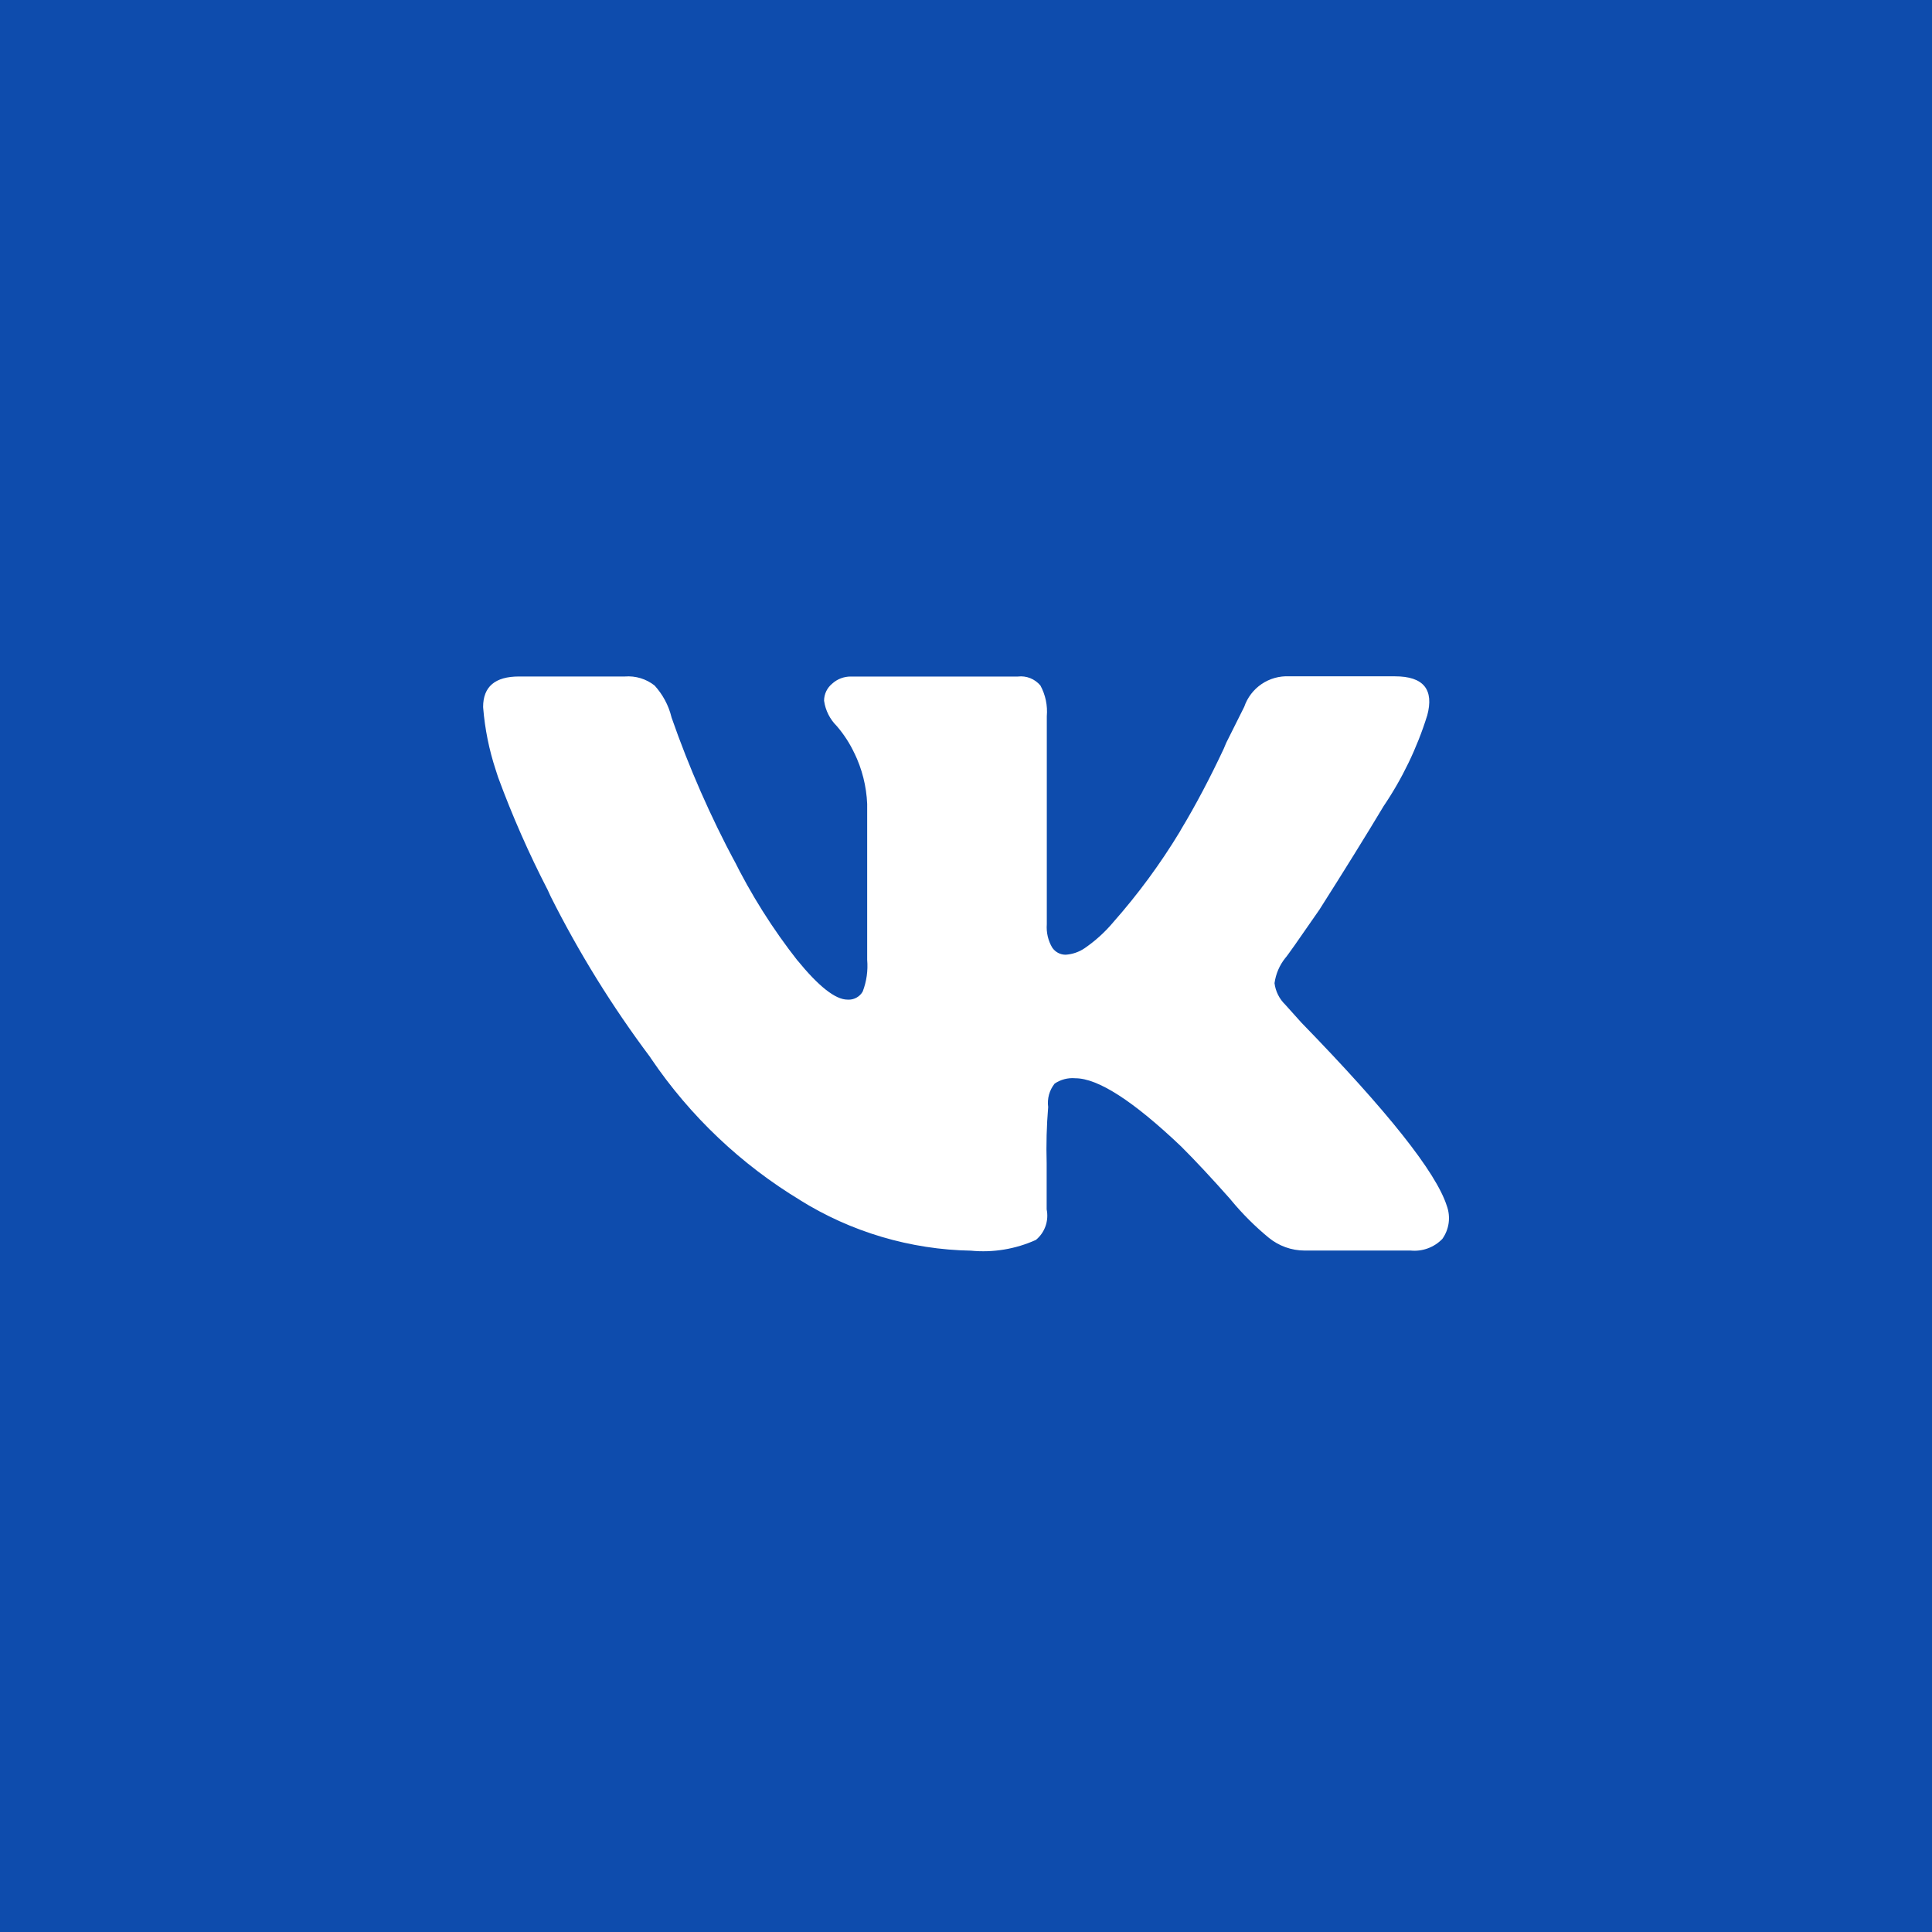 <?xml version="1.0" encoding="UTF-8"?> <svg xmlns="http://www.w3.org/2000/svg" width="80" height="80" viewBox="0 0 80 80" fill="none"> <rect width="80" height="80" fill="#0E4CAD"></rect> <path d="M59.093 29.64C58.675 30.977 58.063 32.246 57.276 33.405L57.308 33.355C56.562 34.6 55.67 36.037 54.633 37.669C53.744 38.956 53.274 39.623 53.221 39.669C52.984 39.966 52.83 40.322 52.777 40.699L52.775 40.71C52.817 41.05 52.975 41.364 53.221 41.602L53.888 42.345C57.455 46.011 59.461 48.537 59.907 49.925C59.991 50.153 60.018 50.398 59.986 50.639C59.953 50.88 59.862 51.109 59.72 51.307L59.723 51.302C59.555 51.475 59.351 51.608 59.125 51.691C58.898 51.775 58.657 51.806 58.416 51.783H58.423H54.03C53.468 51.783 52.952 51.587 52.547 51.26L52.551 51.264C51.973 50.789 51.443 50.26 50.967 49.684L50.952 49.663C50.184 48.796 49.503 48.065 48.908 47.472C46.928 45.59 45.467 44.648 44.525 44.648C44.221 44.621 43.917 44.701 43.665 44.873L43.67 44.87C43.562 45.006 43.482 45.162 43.436 45.329C43.391 45.497 43.379 45.672 43.403 45.843V45.837C43.338 46.614 43.317 47.395 43.34 48.175V48.147V50.078C43.387 50.309 43.371 50.548 43.293 50.771C43.215 50.993 43.078 51.19 42.897 51.34L42.895 51.342C42.051 51.723 41.122 51.877 40.2 51.787L40.221 51.788C37.699 51.745 35.235 51.015 33.096 49.675L33.155 49.709C30.689 48.222 28.575 46.217 26.96 43.834L26.915 43.764C25.347 41.673 23.969 39.446 22.797 37.11L22.68 36.853C21.899 35.341 21.212 33.781 20.625 32.184L20.525 31.875C20.252 31.046 20.079 30.187 20.008 29.317L20.005 29.275C20.005 28.433 20.5 28.012 21.491 28.012H25.875C26.318 27.977 26.758 28.111 27.107 28.387L27.103 28.384C27.436 28.748 27.683 29.197 27.805 29.697L27.81 29.717C28.534 31.791 29.418 33.805 30.455 35.742L30.343 35.514C31.092 37.035 31.999 38.474 33.048 39.807L33.01 39.755C33.899 40.846 34.592 41.392 35.09 41.392L35.143 41.394C35.26 41.394 35.376 41.363 35.477 41.304C35.579 41.246 35.663 41.162 35.721 41.06L35.723 41.057C35.883 40.639 35.946 40.191 35.908 39.745V39.755V33.29C35.877 32.557 35.696 31.838 35.375 31.178L35.388 31.21C35.194 30.791 34.941 30.401 34.638 30.052L34.643 30.058C34.364 29.779 34.182 29.418 34.125 29.027L34.123 29.017C34.123 28.733 34.253 28.479 34.456 28.312L34.458 28.31C34.667 28.119 34.941 28.013 35.225 28.014H42.148C42.322 27.993 42.498 28.016 42.661 28.081C42.823 28.146 42.967 28.25 43.08 28.384L43.081 28.385C43.292 28.774 43.384 29.216 43.346 29.657V29.648V38.27C43.32 38.61 43.399 38.95 43.573 39.243L43.57 39.237C43.631 39.328 43.714 39.403 43.81 39.455C43.907 39.506 44.015 39.533 44.125 39.533C44.406 39.515 44.679 39.422 44.911 39.264L44.907 39.267C45.36 38.955 45.75 38.6 46.088 38.199L46.095 38.19C47.125 37.025 48.048 35.77 48.853 34.44L48.918 34.324C49.492 33.373 50.111 32.203 50.673 31.002L50.776 30.757L51.52 29.27C51.651 28.886 51.903 28.554 52.239 28.326C52.575 28.098 52.976 27.985 53.382 28.005H53.377H57.761C58.946 28.005 59.39 28.55 59.095 29.64H59.093Z" fill="white"></path> </svg> 